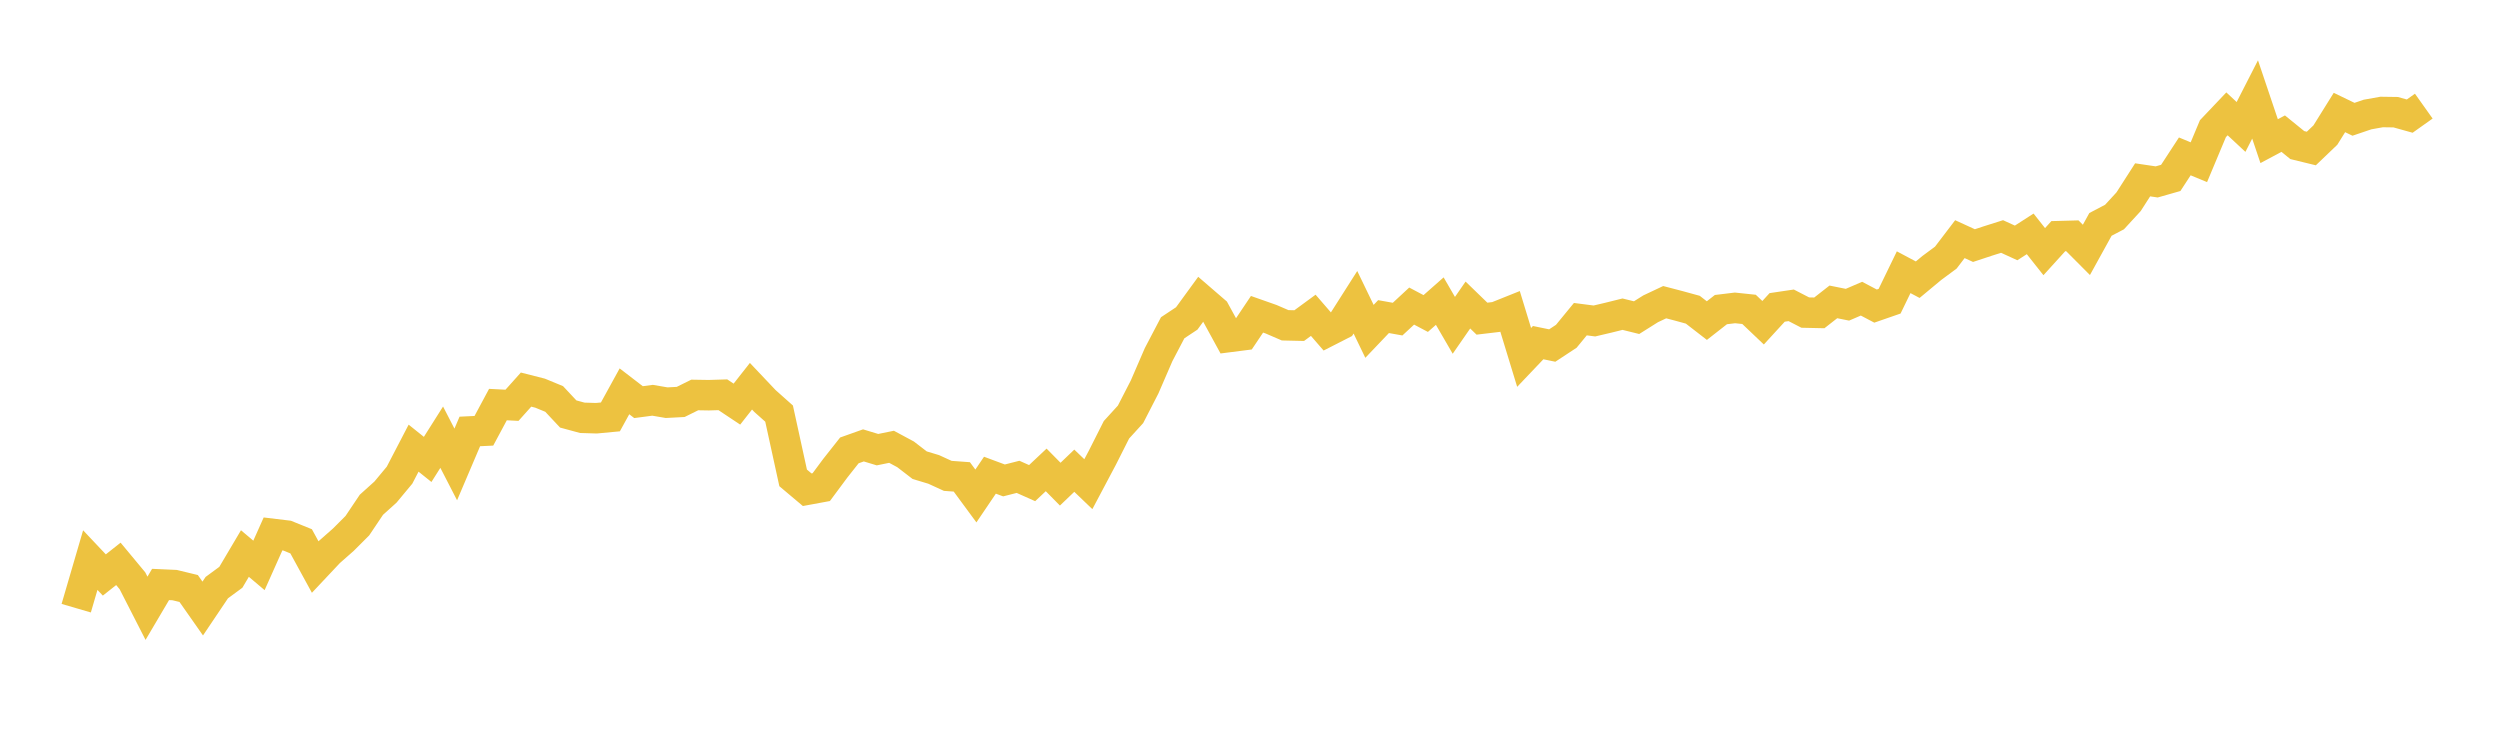 <svg width="164" height="48" xmlns="http://www.w3.org/2000/svg" xmlns:xlink="http://www.w3.org/1999/xlink"><path fill="none" stroke="rgb(237,194,64)" stroke-width="2" d="M5,39.897L5.922,36.743L6.844,37.719L7.766,36.989L8.689,38.1L9.611,39.903L10.533,38.341L11.455,38.382L12.377,38.605L13.299,39.92L14.222,38.548L15.144,37.87L16.066,36.312L16.988,37.091L17.91,35.026L18.832,35.137L19.754,35.51L20.677,37.198L21.599,36.218L22.521,35.406L23.443,34.484L24.365,33.111L25.287,32.281L26.21,31.171L27.132,29.399L28.054,30.138L28.976,28.679L29.898,30.468L30.82,28.303L31.743,28.259L32.665,26.54L33.587,26.587L34.509,25.557L35.431,25.792L36.353,26.172L37.275,27.157L38.198,27.408L39.12,27.436L40.042,27.349L40.964,25.671L41.886,26.38L42.808,26.258L43.731,26.416L44.653,26.367L45.575,25.91L46.497,25.925L47.419,25.897L48.341,26.51L49.263,25.337L50.186,26.311L51.108,27.132L52.03,31.35L52.952,32.126L53.874,31.956L54.796,30.714L55.719,29.546L56.641,29.218L57.563,29.498L58.485,29.31L59.407,29.806L60.329,30.516L61.251,30.794L62.174,31.217L63.096,31.284L64.018,32.536L64.94,31.173L65.862,31.516L66.784,31.281L67.707,31.693L68.629,30.826L69.551,31.761L70.473,30.878L71.395,31.762L72.317,30.022L73.24,28.193L74.162,27.182L75.084,25.389L76.006,23.26L76.928,21.501L77.85,20.89L78.772,19.625L79.695,20.421L80.617,22.109L81.539,21.991L82.461,20.616L83.383,20.941L84.305,21.339L85.228,21.36L86.15,20.684L87.072,21.749L87.994,21.278L88.916,19.829L89.838,21.737L90.76,20.769L91.683,20.934L92.605,20.079L93.527,20.567L94.449,19.753L95.371,21.342L96.293,20.01L97.216,20.904L98.138,20.795L99.06,20.426L99.982,23.446L100.904,22.477L101.826,22.667L102.749,22.06L103.671,20.937L104.593,21.056L105.515,20.839L106.437,20.61L107.359,20.838L108.281,20.258L109.204,19.823L110.126,20.064L111.048,20.317L111.97,21.031L112.892,20.31L113.814,20.198L114.737,20.295L115.659,21.172L116.581,20.166L117.503,20.029L118.425,20.505L119.347,20.525L120.269,19.804L121.192,19.99L122.114,19.593L123.036,20.079L123.958,19.759L124.88,17.858L125.802,18.348L126.725,17.581L127.647,16.898L128.569,15.688L129.491,16.111L130.413,15.806L131.335,15.514L132.257,15.936L133.18,15.342L134.102,16.508L135.024,15.493L135.946,15.468L136.868,16.393L137.79,14.721L138.713,14.237L139.635,13.234L140.557,11.797L141.479,11.934L142.401,11.671L143.323,10.259L144.246,10.641L145.168,8.44L146.09,7.469L147.012,8.328L147.934,6.524L148.856,9.26L149.778,8.767L150.701,9.517L151.623,9.742L152.545,8.86L153.467,7.38L154.389,7.825L155.311,7.512L156.234,7.347L157.156,7.36L158.078,7.617L159,6.962"></path></svg>